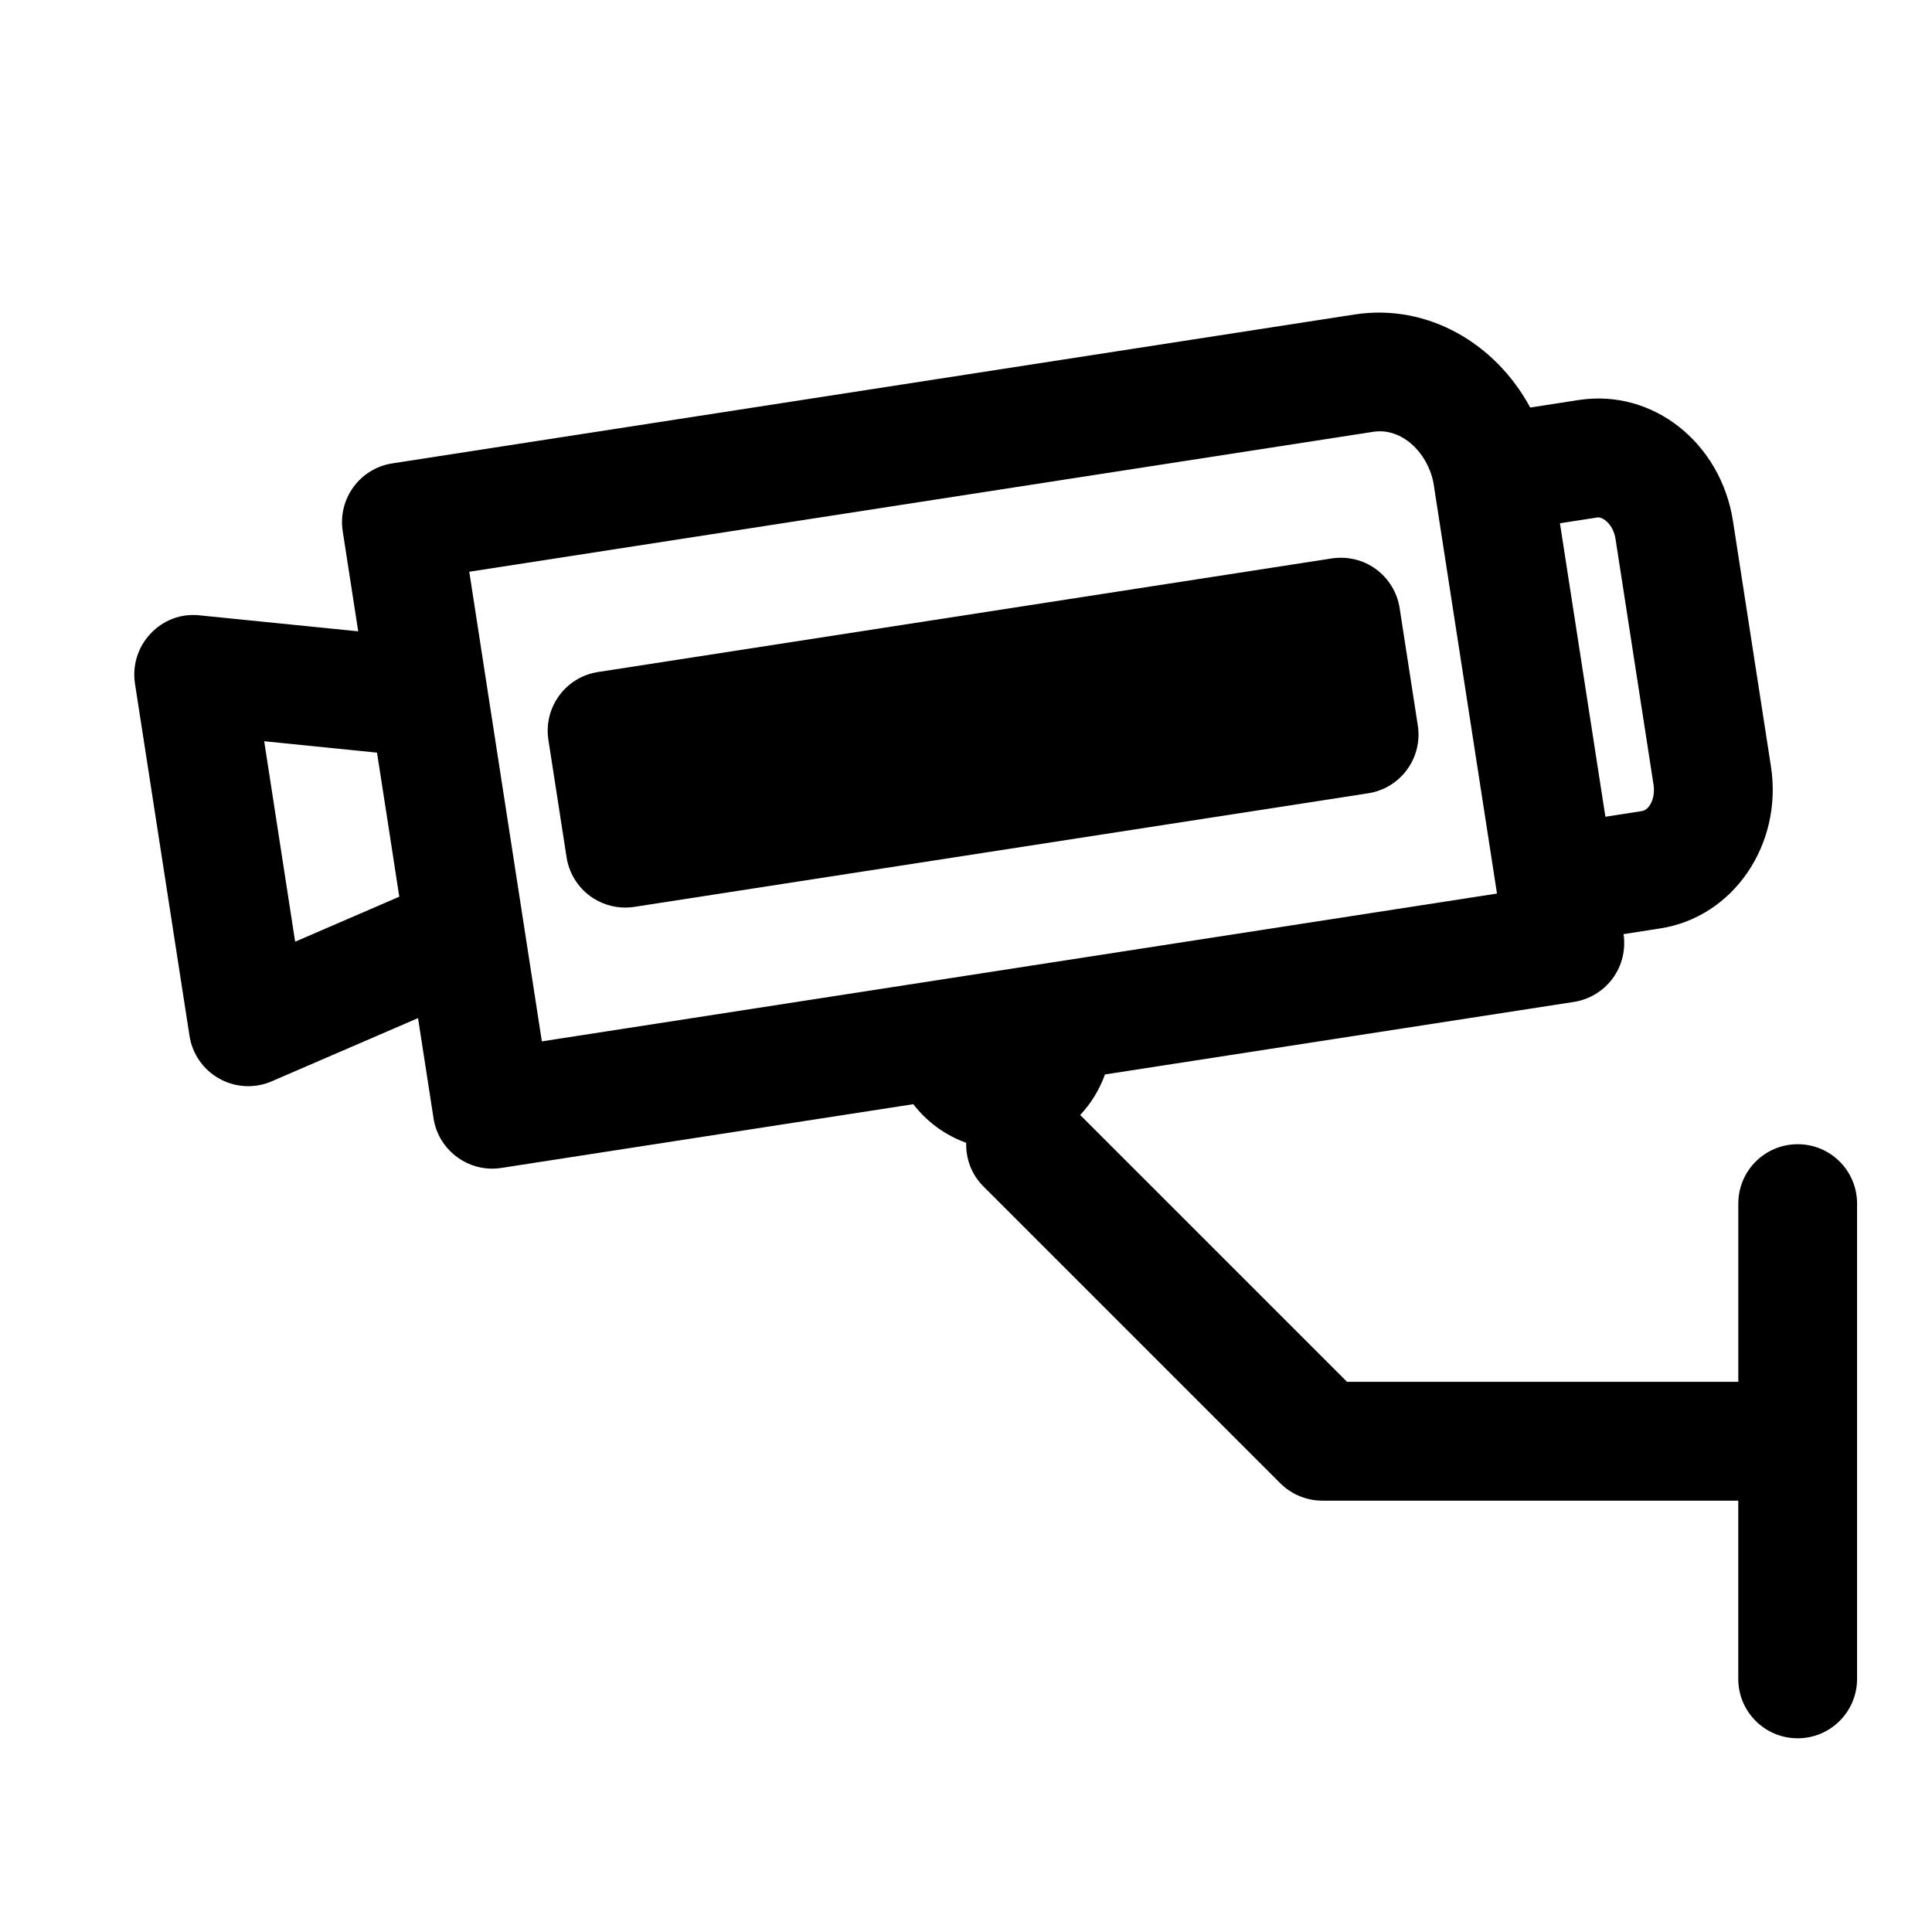 <?xml version="1.0" encoding="UTF-8"?>
<!-- Uploaded to: ICON Repo, www.svgrepo.com, Generator: ICON Repo Mixer Tools -->
<svg fill="#000000" width="800px" height="800px" version="1.1" viewBox="144 144 512 512" xmlns="http://www.w3.org/2000/svg">
 <g>
  <path d="m508.66 294.84c-3.387-2.473-7.527-3.465-11.715-2.852l-194.47 30.105c-8.582 1.324-14.469 9.367-13.145 17.965l4.816 31.125c0.645 4.125 2.898 7.84 6.25 10.297 2.723 1.984 5.984 3.039 9.305 3.039 0.805 0 1.605-0.062 2.41-0.188l194.48-30.102c8.582-1.324 14.469-9.367 13.145-17.965l-4.816-31.113c-0.645-4.141-2.898-7.84-6.266-10.312z"/>
  <path d="m620.41 447.23c-8.707 0-15.742 7.039-15.742 15.742v47.23h-103.69l-70.723-70.723c2.883-3.039 5.102-6.691 6.582-10.738l124.27-19.223c4.125-0.645 7.824-2.898 10.281-6.25 2.473-3.371 3.496-7.574 2.867-11.715l9.715-1.512c19.383-2.992 32.543-22.262 29.348-42.934l-10.066-65.051c-3.211-20.594-21.082-35.109-40.965-32.039l-12.77 1.984c-9.164-17.02-27.176-27.566-46.352-24.688l-255.2 39.488c-8.594 1.336-14.469 9.367-13.145 17.965l4.109 26.543-42.02-4.234c-5.008-0.551-9.668 1.309-13.004 4.832-3.352 3.543-4.879 8.422-4.141 13.242l14.453 93.363c0.754 4.816 3.668 9.004 7.949 11.367 2.348 1.309 4.977 1.969 7.606 1.969 2.125 0 4.25-0.426 6.234-1.289l38.777-16.75 4.109 26.559c1.195 7.762 7.902 13.336 15.539 13.336 0.805 0 1.621-0.062 2.426-0.188l109.18-16.895c3.637 4.723 8.516 8.266 14.012 10.234-0.109 4.156 1.355 8.344 4.535 11.523l78.719 78.719c2.961 2.941 6.957 4.594 11.145 4.594h110.21v47.23c0 8.707 7.039 15.742 15.742 15.742 8.707 0 15.742-7.039 15.742-15.742v-125.95c0.008-8.703-7.031-15.742-15.738-15.742zm-52.945-166.12c1.59 0 4.094 2.016 4.676 5.777l10.059 65.039c0.566 3.652-1.133 6.707-3.039 7.008l-9.715 1.512-12.043-77.777zm-317.65 100.53-27.598 11.918-8.203-53.121 29.898 3.023 2.961 19.082zm24.953-44.633-1.605-10.375-4.801-31.113 239.62-37.094c7.414-1.133 14.281 5.383 15.887 13.477l16.848 108.9-253.12 39.172z"/>
 </g>
</svg>